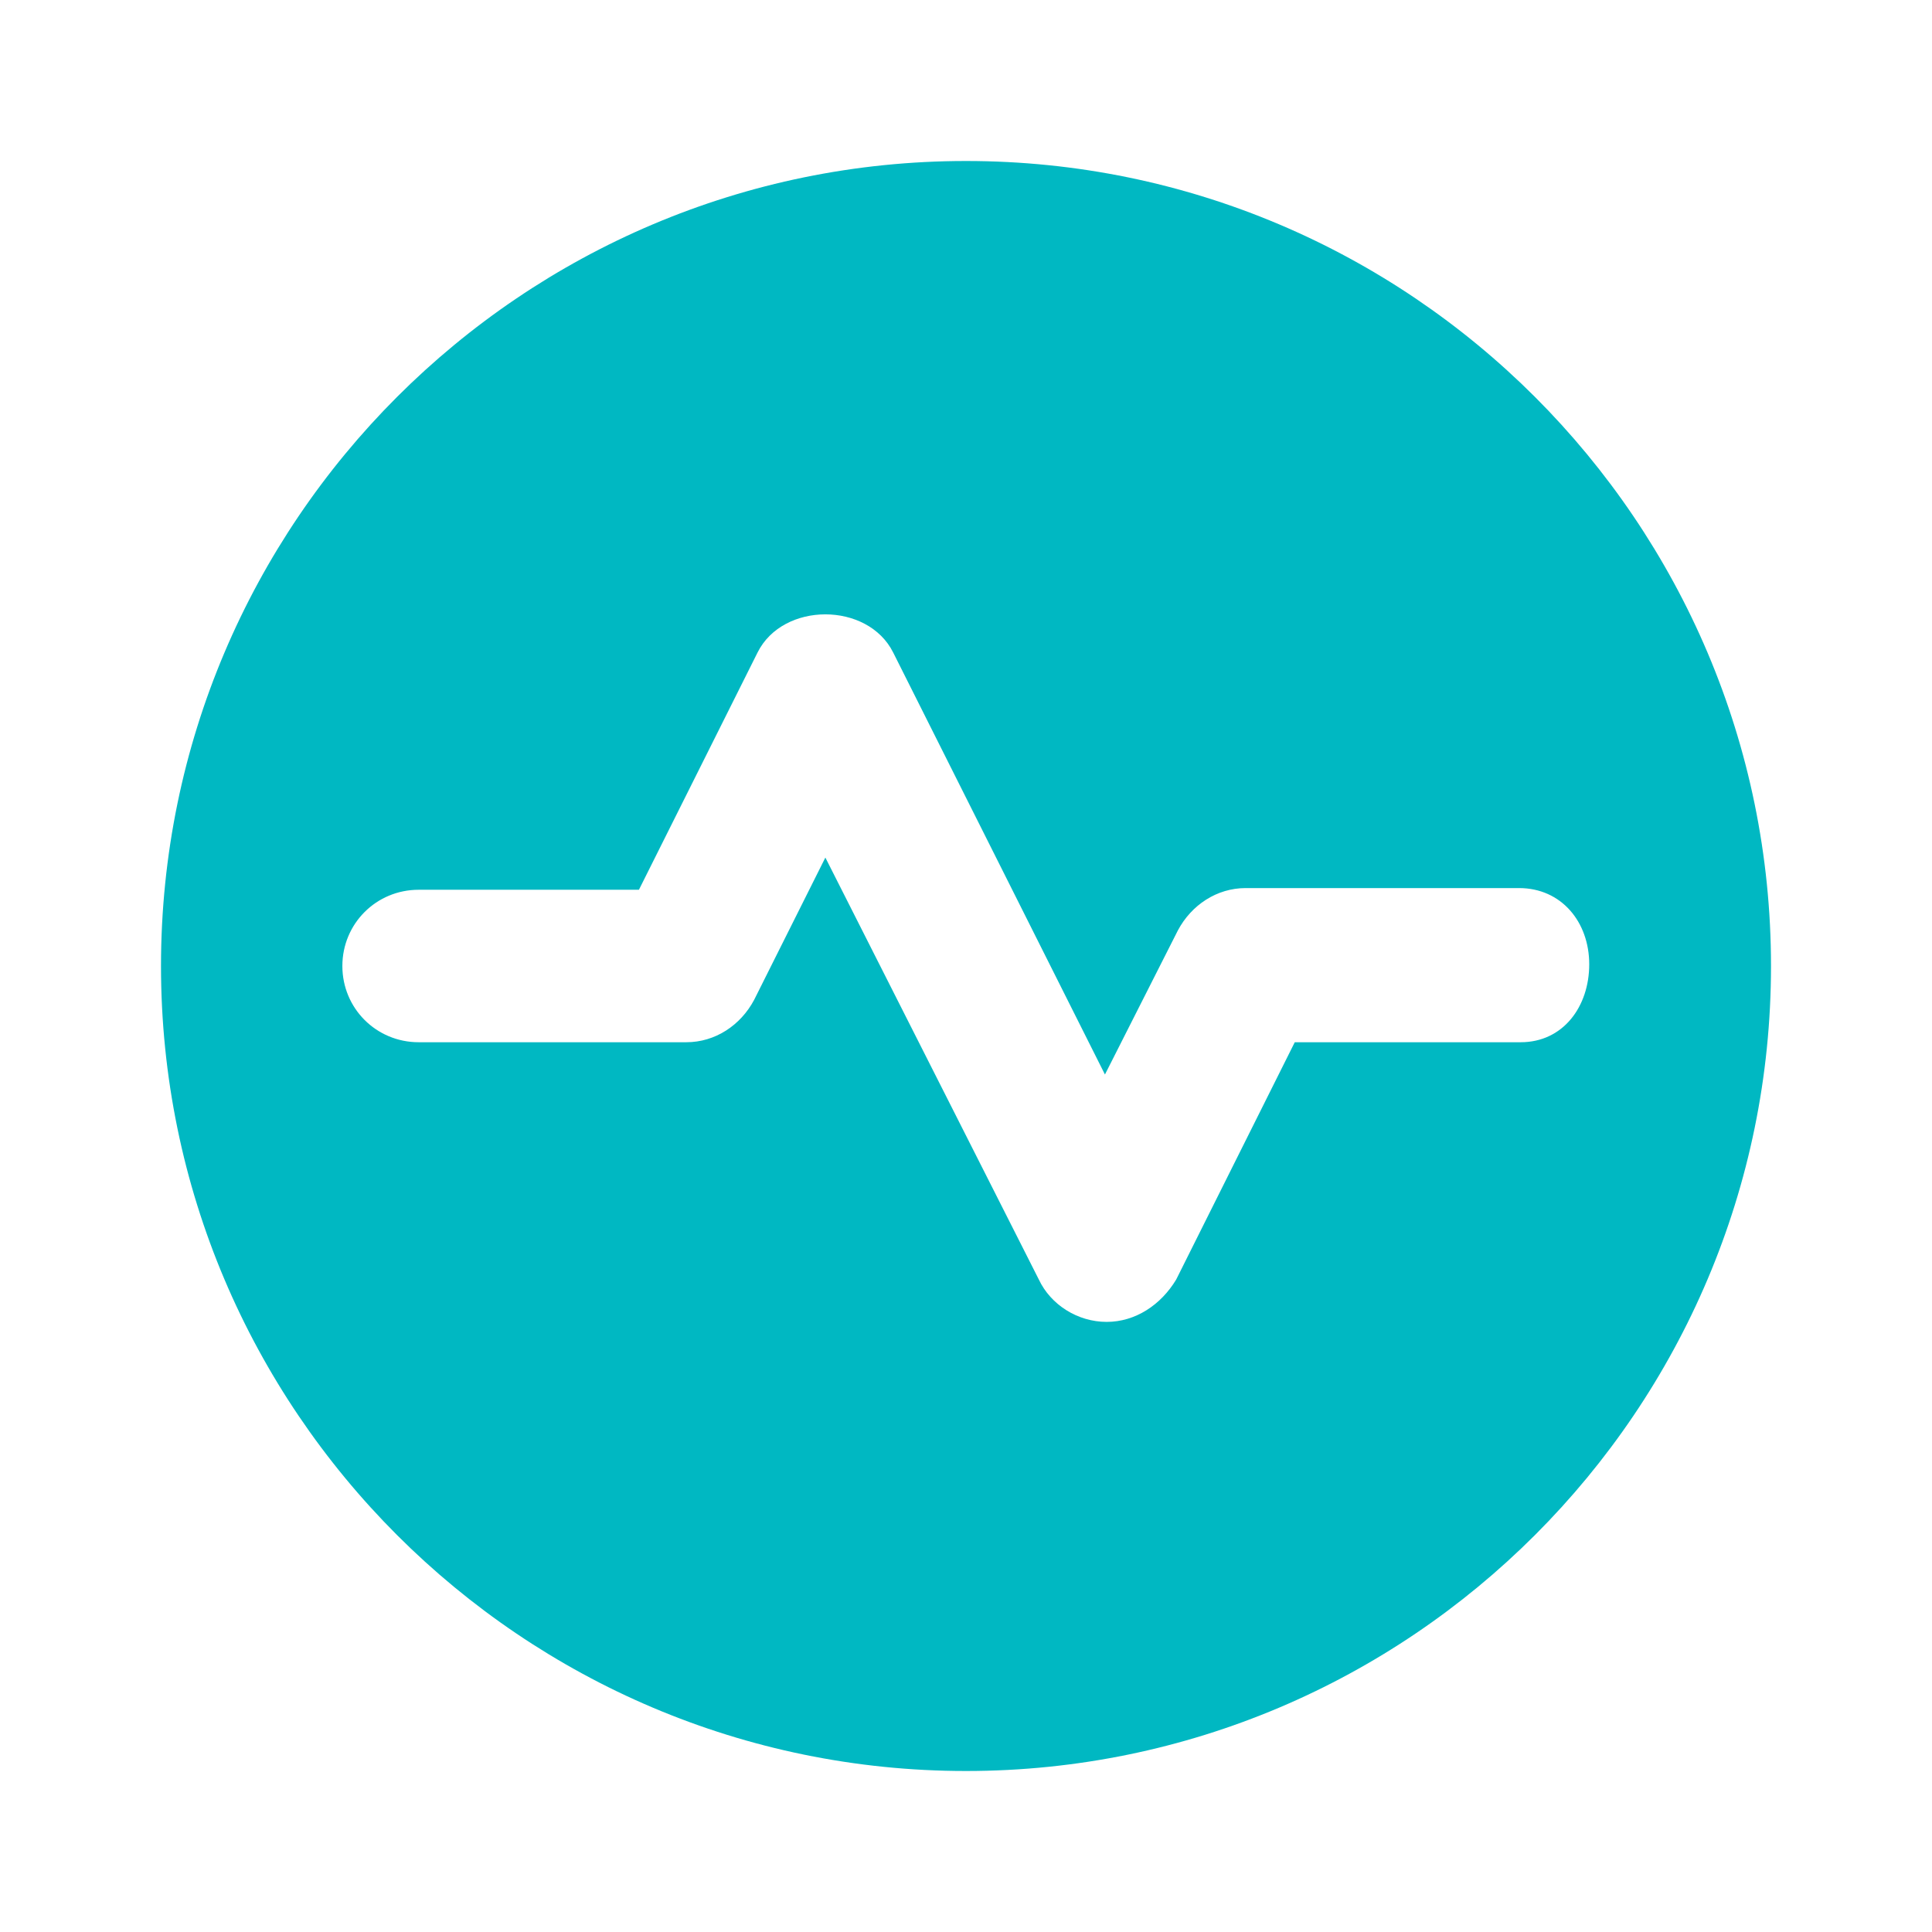 <svg width="24" height="24" viewBox="0 0 24 24" fill="none" xmlns="http://www.w3.org/2000/svg">
<path d="M12 2C6.484 2 2 6.484 2 12C2 17.516 6.484 22 12 22C17.516 22 22 17.516 22 12C22 6.484 17.516 2 12 2ZM18.891 12.947H16.084L14.611 15.895C14.421 16.21 14.105 16.421 13.747 16.421C13.389 16.421 13.053 16.21 12.905 15.895L10.253 10.653L9.368 12.421C9.2 12.737 8.884 12.947 8.526 12.947H5.201C4.674 12.947 4.253 12.526 4.253 12C4.253 11.474 4.674 11.053 5.201 11.053H7.937L9.411 8.105C9.726 7.474 10.779 7.474 11.095 8.105L13.726 13.348L14.632 11.558C14.8 11.242 15.116 11.032 15.474 11.032H18.87C19.396 11.032 19.742 11.453 19.742 11.979C19.742 12.505 19.417 12.947 18.891 12.947Z" fill="#00B8C2"/>
</svg>
